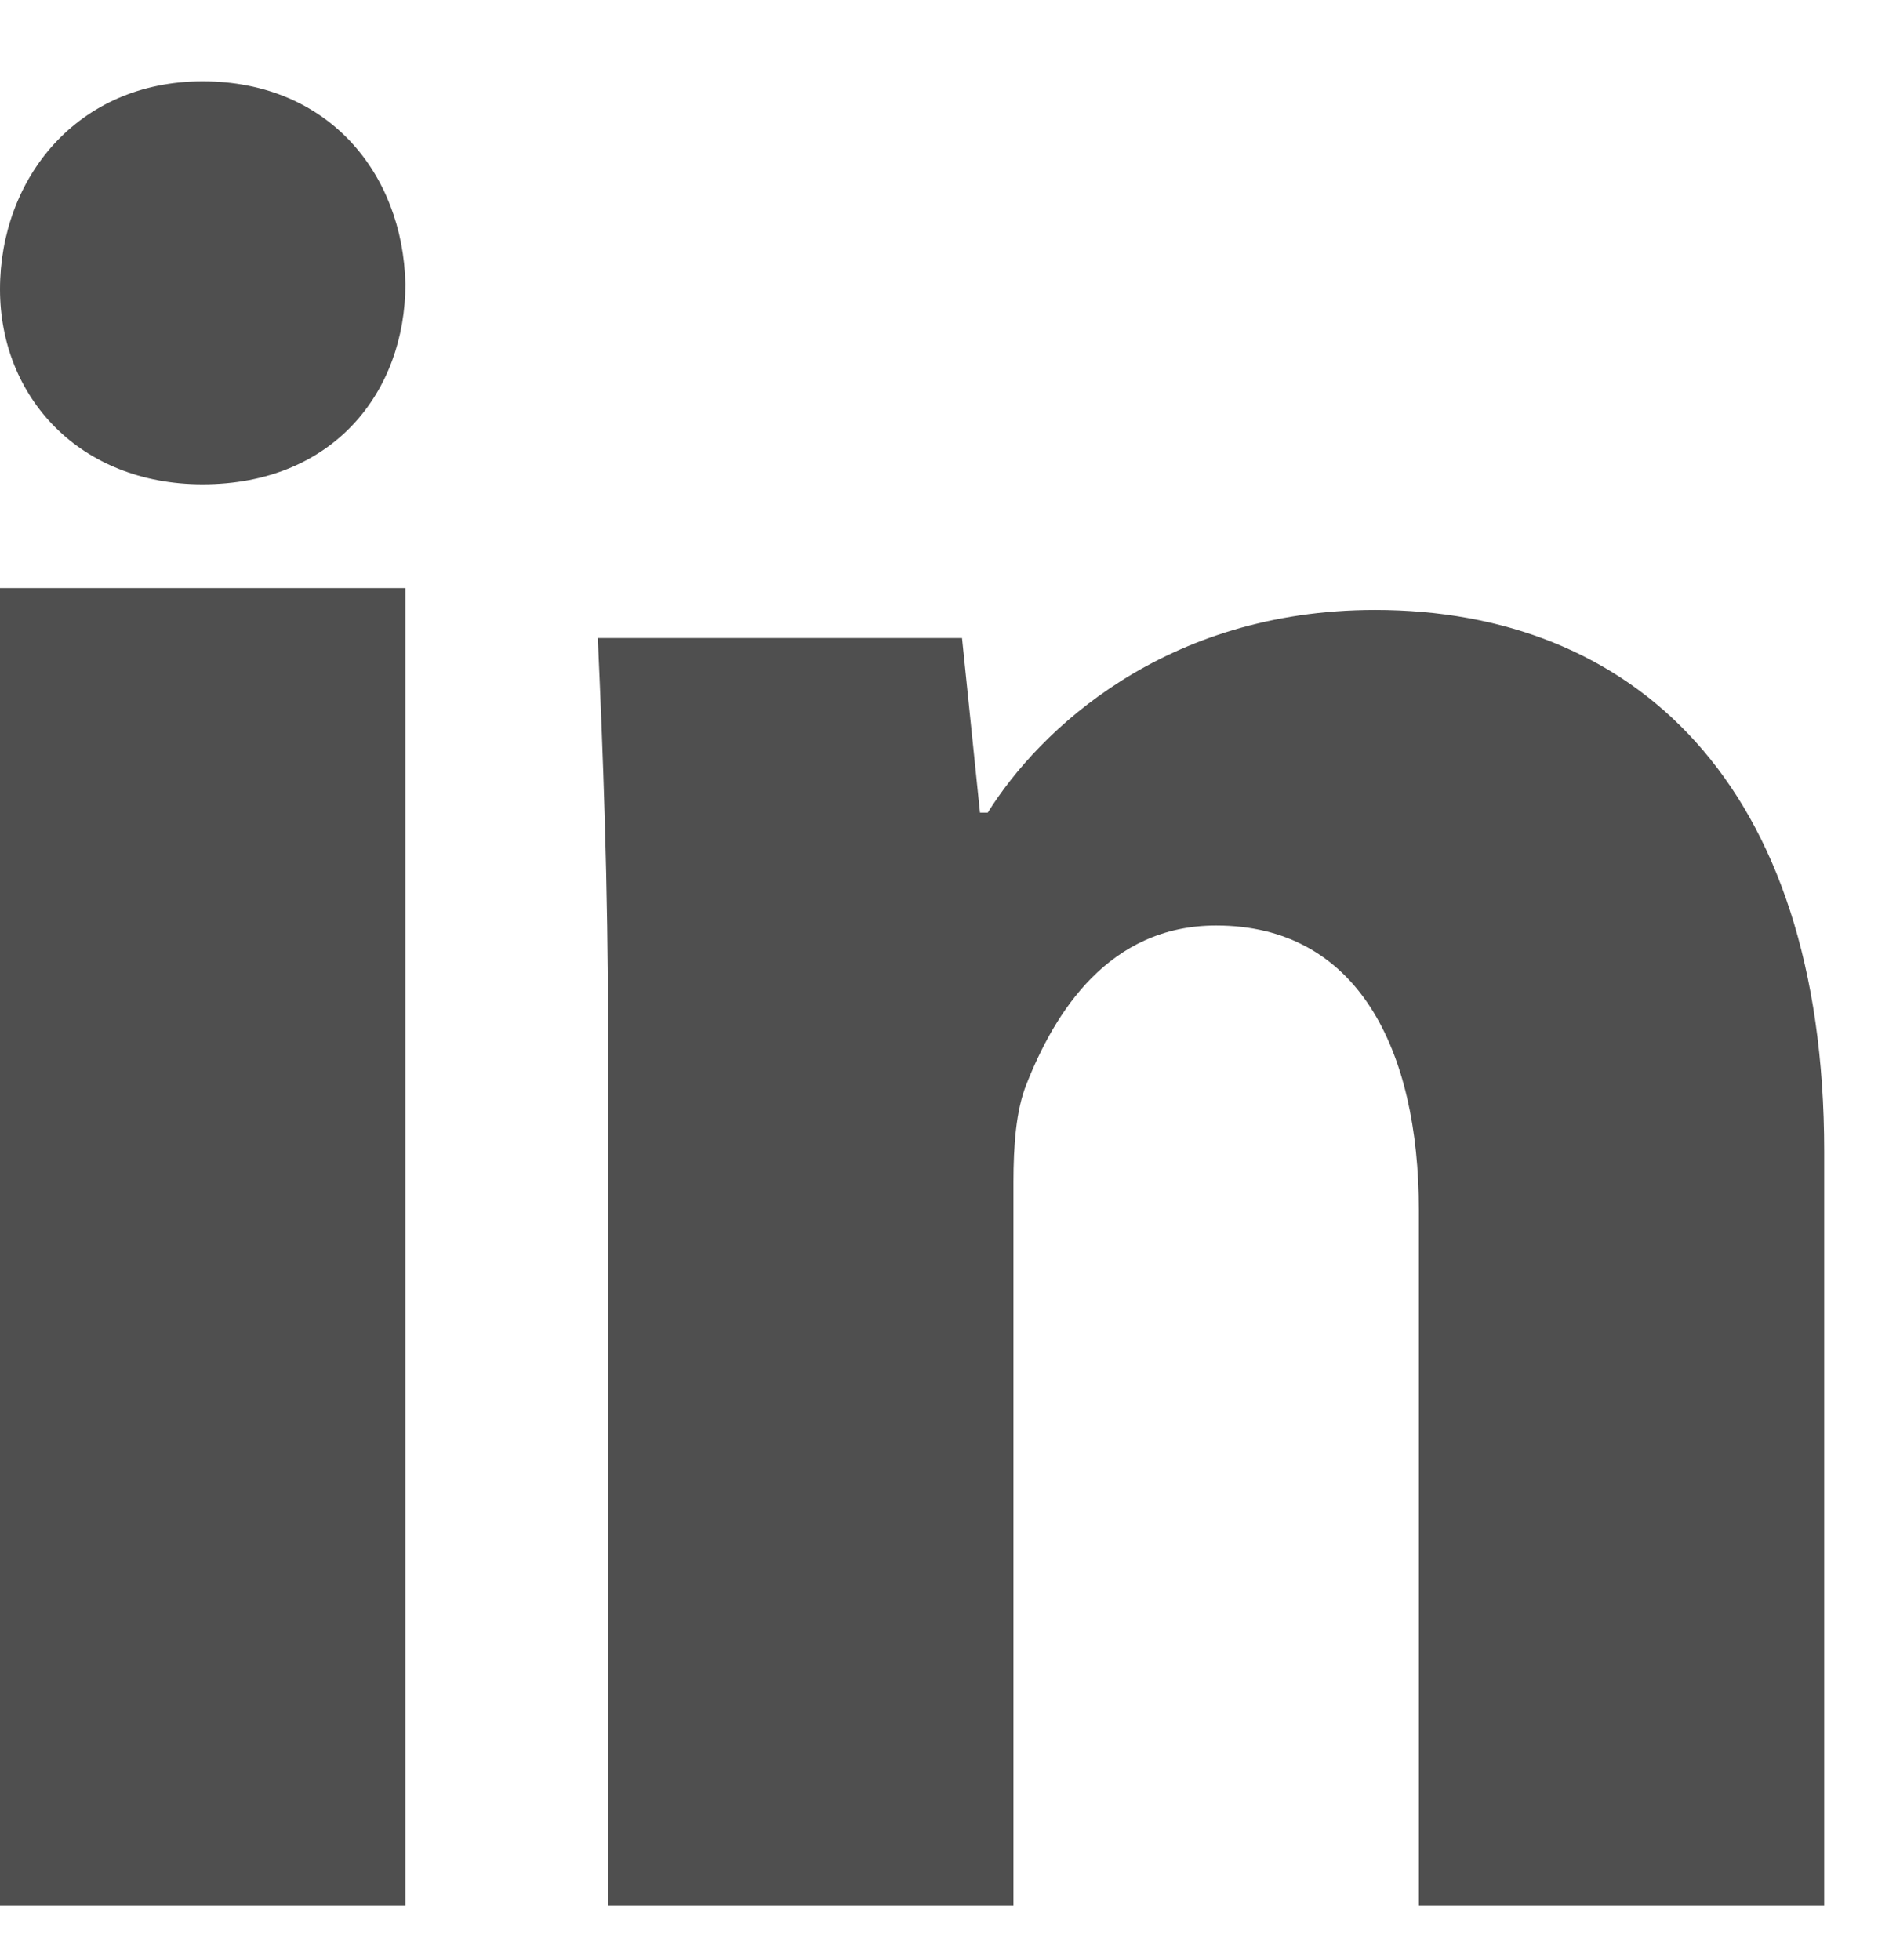 <?xml version="1.0" encoding="UTF-8"?> <svg xmlns="http://www.w3.org/2000/svg" width="23" height="24" viewBox="0 0 23 24" fill="none"><path d="M4.965 3.478C4.965 4.797 4.083 5.931 2.481 5.931C0.973 5.931 0 4.861 0 3.543C0 2.19 0.943 0.996 2.482 0.996C4.021 0.996 4.935 2.126 4.965 3.478ZM0 23.337V7.202H4.965V23.337H0Z" fill="#4F4F4F"></path><path d="M7.447 12.718C7.447 10.8 7.384 9.198 7.321 7.814H11.782L12.002 9.952H12.097C12.725 8.946 14.264 7.47 16.841 7.47C19.983 7.47 22.341 9.574 22.341 14.1V23.337H17.377V14.822C17.377 12.843 16.623 11.334 14.895 11.334C13.576 11.334 12.916 12.401 12.57 13.281C12.443 13.596 12.412 14.036 12.412 14.476V23.337H7.447V12.718Z" fill="#4F4F4F"></path></svg> 